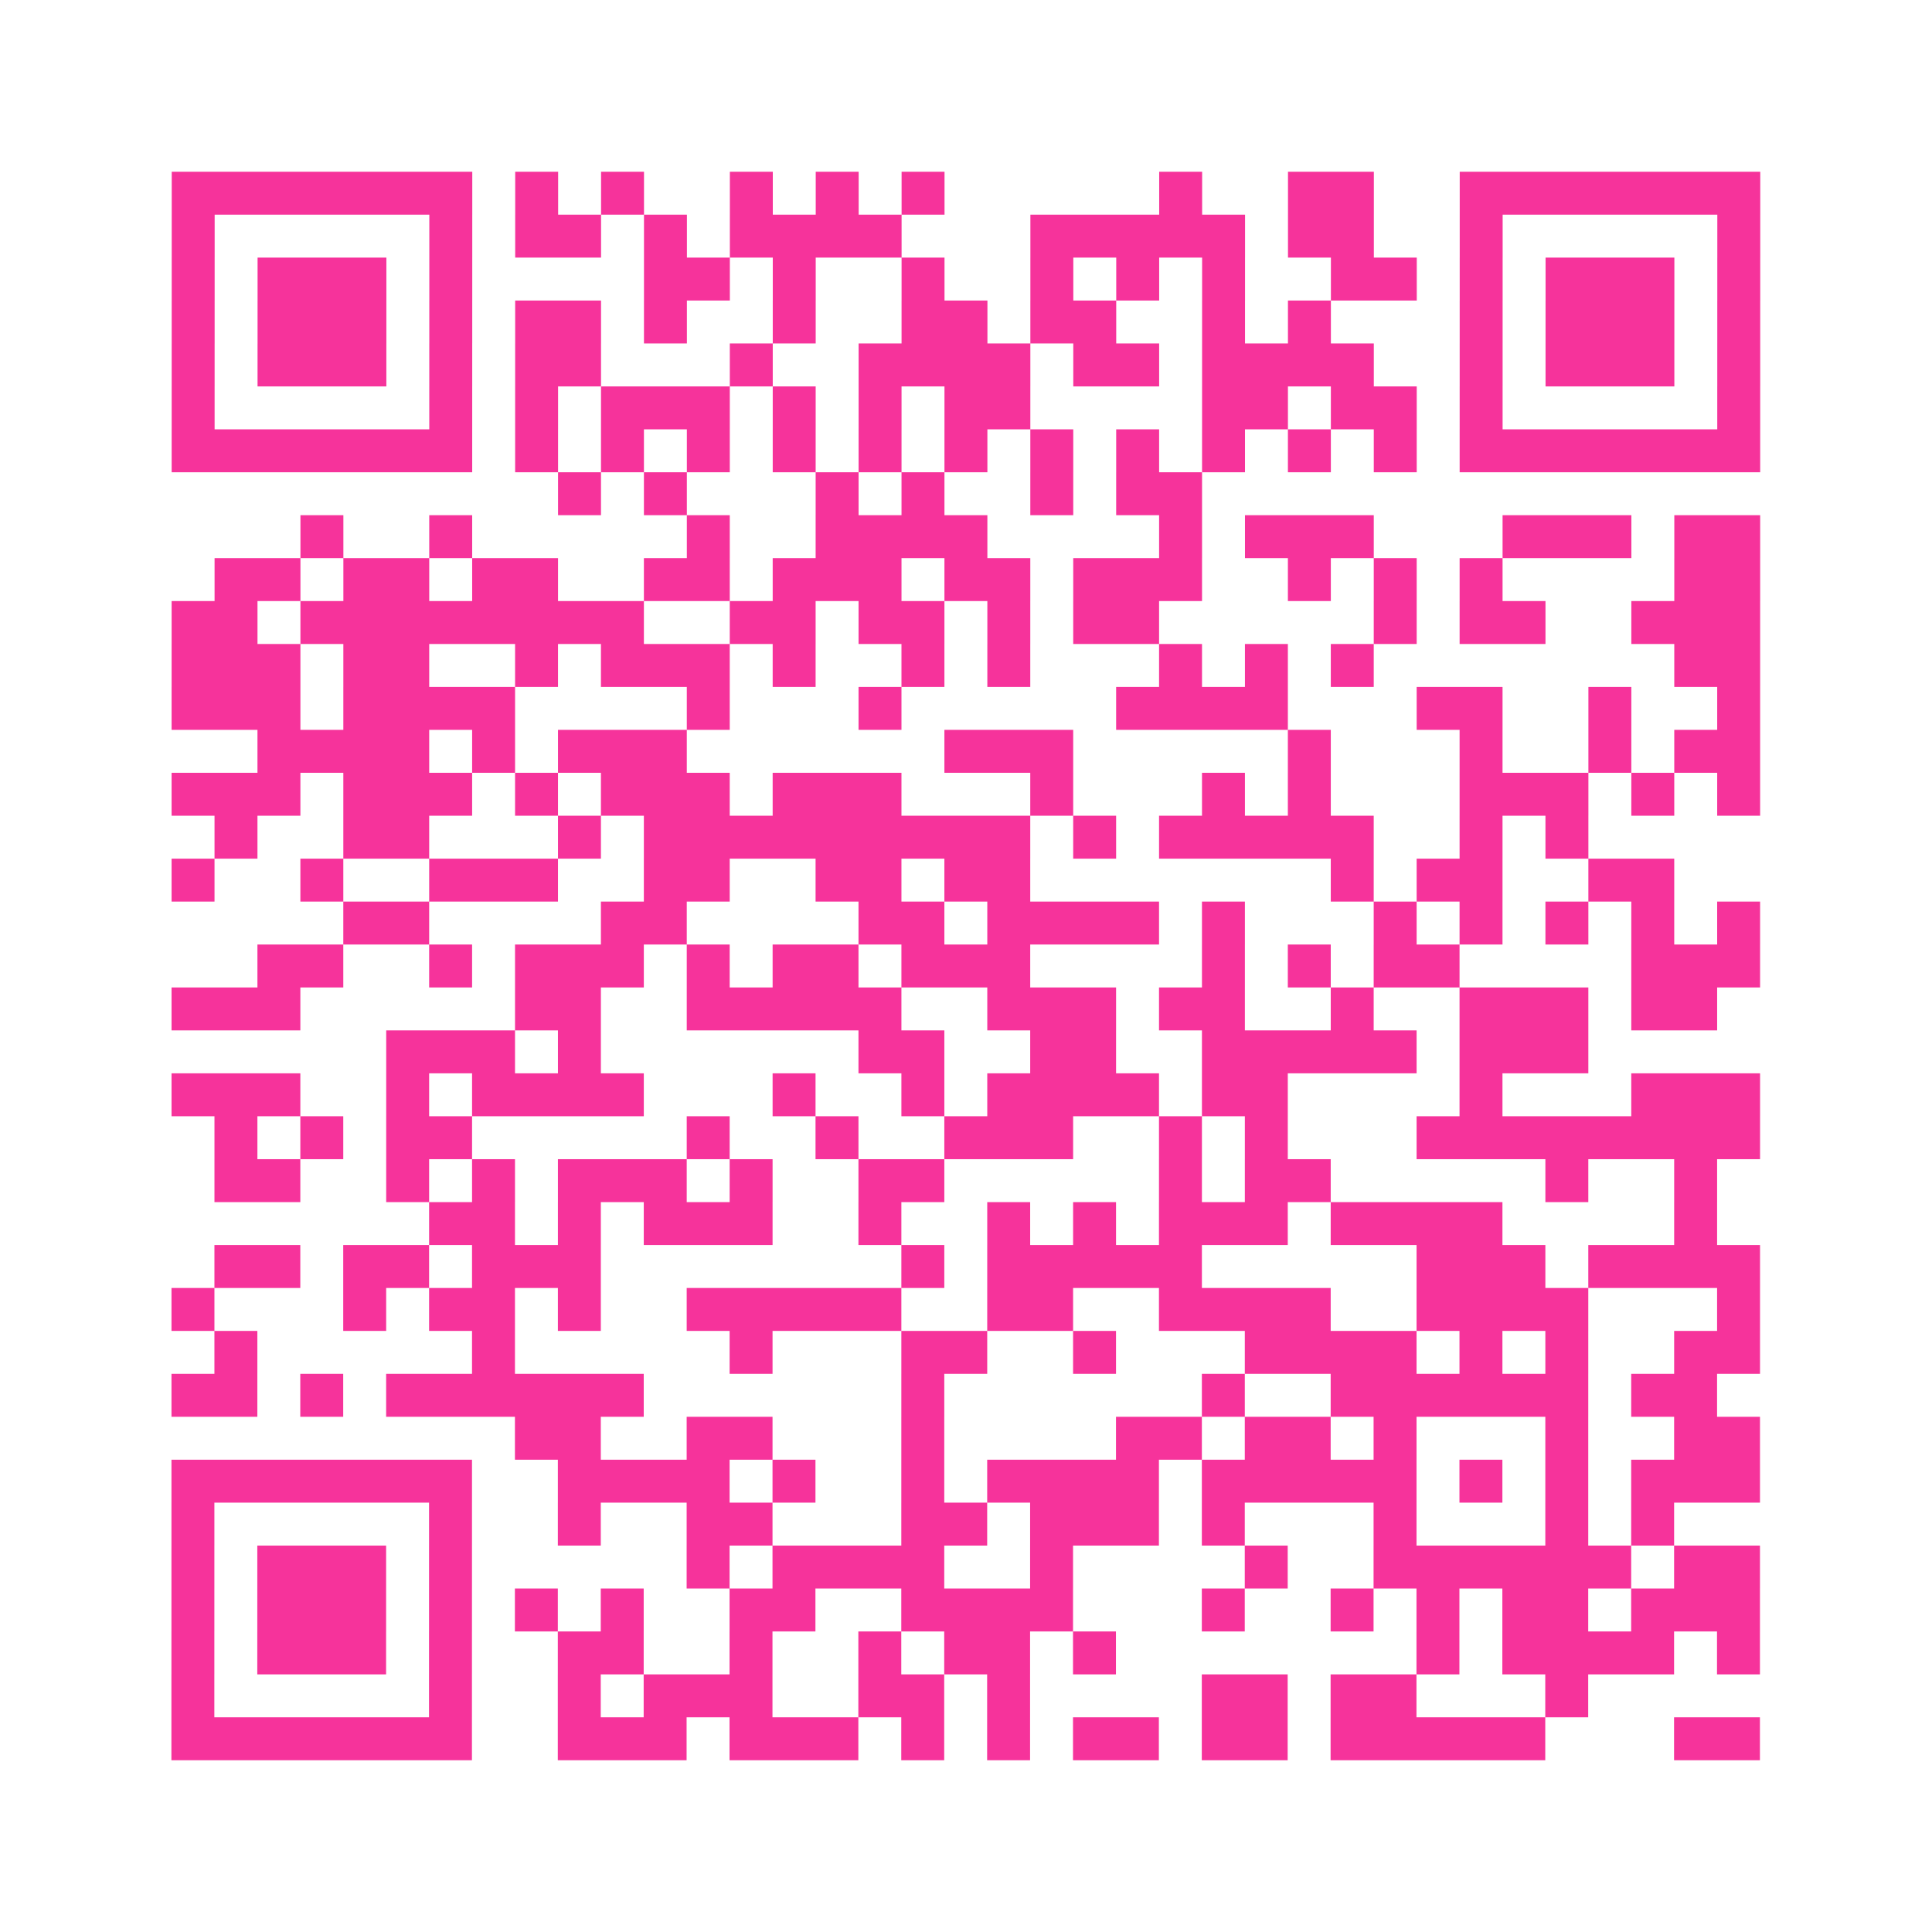 <?xml version="1.0" encoding="UTF-8"?>
<svg xmlns="http://www.w3.org/2000/svg" viewBox="0 0 45 45" class="pyqrcode"><path fill="transparent" d="M0 0h45v45h-45z"/><path stroke="#f6339b" class="pyqrline" d="M4 4.5h7m1 0h1m1 0h1m2 0h1m1 0h1m1 0h1m5 0h1m2 0h2m2 0h7m-37 1h1m5 0h1m1 0h2m1 0h1m1 0h4m3 0h5m1 0h2m2 0h1m5 0h1m-37 1h1m1 0h3m1 0h1m4 0h2m1 0h1m2 0h1m2 0h1m1 0h1m1 0h1m2 0h2m1 0h1m1 0h3m1 0h1m-37 1h1m1 0h3m1 0h1m1 0h2m1 0h1m2 0h1m2 0h2m1 0h2m2 0h1m1 0h1m3 0h1m1 0h3m1 0h1m-37 1h1m1 0h3m1 0h1m1 0h2m3 0h1m2 0h4m1 0h2m1 0h4m2 0h1m1 0h3m1 0h1m-37 1h1m5 0h1m1 0h1m1 0h3m1 0h1m1 0h1m1 0h2m4 0h2m1 0h2m1 0h1m5 0h1m-37 1h7m1 0h1m1 0h1m1 0h1m1 0h1m1 0h1m1 0h1m1 0h1m1 0h1m1 0h1m1 0h1m1 0h1m1 0h7m-28 1h1m1 0h1m3 0h1m1 0h1m2 0h1m1 0h2m-21 1h1m2 0h1m5 0h1m2 0h4m4 0h1m1 0h3m3 0h3m1 0h2m-36 1h2m1 0h2m1 0h2m2 0h2m1 0h3m1 0h2m1 0h3m2 0h1m1 0h1m1 0h1m4 0h2m-37 1h2m1 0h8m2 0h2m1 0h2m1 0h1m1 0h2m5 0h1m1 0h2m2 0h3m-37 1h3m1 0h2m2 0h1m1 0h3m1 0h1m2 0h1m1 0h1m3 0h1m1 0h1m1 0h1m7 0h2m-37 1h3m1 0h4m4 0h1m3 0h1m5 0h4m3 0h2m2 0h1m2 0h1m-35 1h4m1 0h1m1 0h3m6 0h3m5 0h1m3 0h1m2 0h1m1 0h2m-37 1h3m1 0h3m1 0h1m1 0h3m1 0h3m3 0h1m3 0h1m1 0h1m3 0h3m1 0h1m1 0h1m-36 1h1m2 0h2m3 0h1m1 0h9m1 0h1m1 0h5m2 0h1m1 0h1m-33 1h1m2 0h1m2 0h3m2 0h2m2 0h2m1 0h2m7 0h1m1 0h2m2 0h2m-31 1h2m4 0h2m4 0h2m1 0h4m1 0h1m3 0h1m1 0h1m1 0h1m1 0h1m1 0h1m-35 1h2m2 0h1m1 0h3m1 0h1m1 0h2m1 0h3m4 0h1m1 0h1m1 0h2m4 0h3m-37 1h3m5 0h2m2 0h5m2 0h3m1 0h2m2 0h1m2 0h3m1 0h2m-31 1h3m1 0h1m6 0h2m2 0h2m2 0h5m1 0h3m-33 1h3m2 0h1m1 0h4m3 0h1m2 0h1m1 0h4m1 0h2m4 0h1m3 0h3m-36 1h1m1 0h1m1 0h2m5 0h1m2 0h1m2 0h3m2 0h1m1 0h1m3 0h8m-36 1h2m2 0h1m1 0h1m1 0h3m1 0h1m2 0h2m5 0h1m1 0h2m5 0h1m2 0h1m-30 1h2m1 0h1m1 0h3m2 0h1m2 0h1m1 0h1m1 0h3m1 0h4m4 0h1m-35 1h2m1 0h2m1 0h3m7 0h1m1 0h5m5 0h3m1 0h4m-37 1h1m3 0h1m1 0h2m1 0h1m2 0h5m2 0h2m2 0h4m2 0h4m3 0h1m-36 1h1m5 0h1m5 0h1m3 0h2m2 0h1m3 0h4m1 0h1m1 0h1m2 0h2m-37 1h2m1 0h1m1 0h6m6 0h1m6 0h1m2 0h6m1 0h2m-28 1h2m2 0h2m3 0h1m4 0h2m1 0h2m1 0h1m3 0h1m2 0h2m-37 1h7m2 0h4m1 0h1m2 0h1m1 0h4m1 0h5m1 0h1m1 0h1m1 0h3m-37 1h1m5 0h1m2 0h1m2 0h2m3 0h2m1 0h3m1 0h1m3 0h1m3 0h1m1 0h1m-35 1h1m1 0h3m1 0h1m5 0h1m1 0h4m2 0h1m4 0h1m2 0h6m1 0h2m-37 1h1m1 0h3m1 0h1m1 0h1m1 0h1m2 0h2m2 0h4m3 0h1m2 0h1m1 0h1m1 0h2m1 0h3m-37 1h1m1 0h3m1 0h1m2 0h2m2 0h1m2 0h1m1 0h2m1 0h1m7 0h1m1 0h4m1 0h1m-37 1h1m5 0h1m2 0h1m1 0h3m2 0h2m1 0h1m4 0h2m1 0h2m3 0h1m-33 1h7m2 0h3m1 0h3m1 0h1m1 0h1m1 0h2m1 0h2m1 0h5m3 0h2"/></svg>
